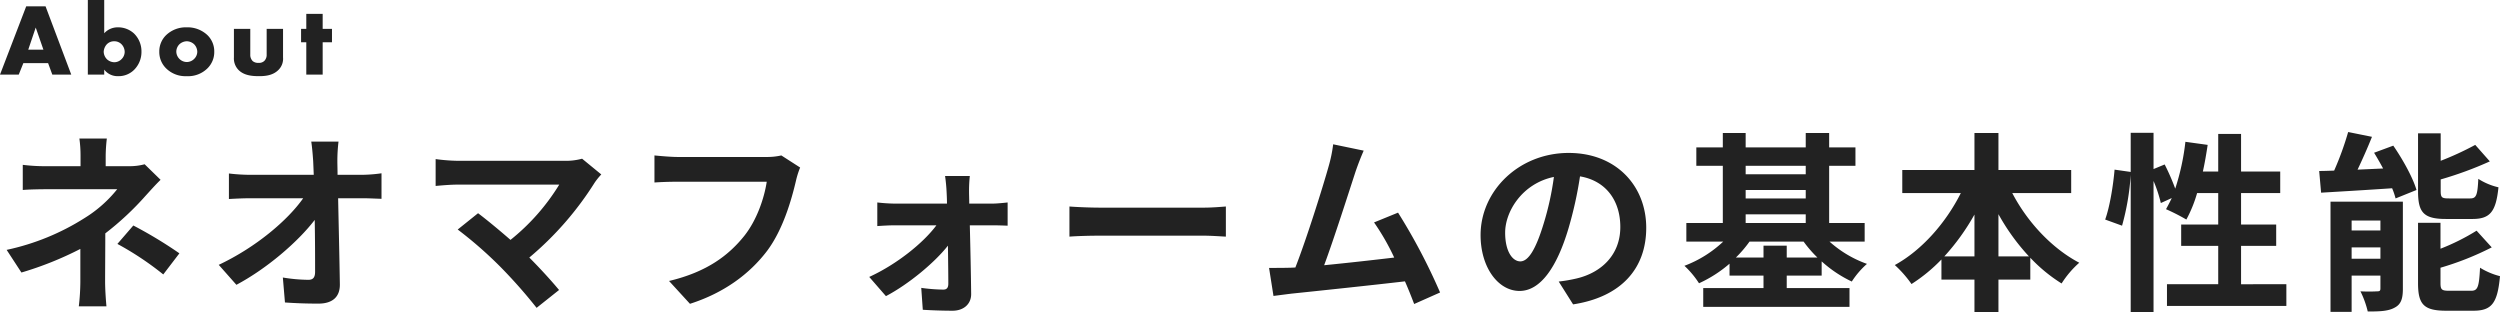 <svg xmlns="http://www.w3.org/2000/svg" width="781.477" height="97.548" viewBox="0 0 781.477 97.548"><g transform="translate(-96.224 -238.672)"><path d="M34.62-49.02H26.04a38.76,38.76,0,0,1,.36,5.52v3.12H16.02a56.446,56.446,0,0,1-7.68-.42v7.86c1.86-.18,5.64-.24,7.8-.24H37.86a39.661,39.661,0,0,1-10.08,8.94A74.516,74.516,0,0,1,3.3-14.22L7.92-7.14a105.348,105.348,0,0,0,18.42-7.38V-4.26a69.117,69.117,0,0,1-.48,7.68H34.5c-.18-1.86-.42-5.28-.42-7.68,0-3.78.06-10.32.06-15.12a90.544,90.544,0,0,0,12.6-11.76c1.32-1.44,3.12-3.48,4.68-4.98l-4.98-4.86a17.984,17.984,0,0,1-4.98.6h-7.2V-43.5A49.174,49.174,0,0,1,34.62-49.02ZM52.26-6.54l5.04-6.6a135.253,135.253,0,0,0-14.4-8.7l-4.98,5.76A94.368,94.368,0,0,1,52.26-6.54Zm54.78-41.52H98.52c.24,1.56.42,3.48.6,6.06q.09,1.98.18,4.32H79.44a57.435,57.435,0,0,1-6.66-.42v7.98c2.1-.12,4.68-.24,6.84-.24H96c-4.8,6.84-14.7,15.3-26.4,20.82L75.12-3.3C84.6-8.34,94.32-16.68,99.6-23.58c.12,6.18.12,12.18.12,16.2,0,1.74-.6,2.52-2.1,2.52a50.963,50.963,0,0,1-7.98-.72l.66,7.8c3.42.24,6.78.36,10.44.36,4.56,0,6.78-2.22,6.72-6.06-.12-8.1-.36-18.12-.54-26.88h7.74c1.62,0,3.9.12,5.82.18v-7.98a46.383,46.383,0,0,1-6.24.48h-7.5c0-1.56-.06-3-.06-4.32A51.321,51.321,0,0,1,107.04-48.06ZM189.18-37.8l-6-4.92a19.381,19.381,0,0,1-5.58.66H144.3a57.611,57.611,0,0,1-6.9-.54v8.4c1.26-.12,4.5-.42,6.9-.42h31.74A66.592,66.592,0,0,1,160.8-17.34c-3.78-3.3-7.74-6.54-10.14-8.34l-6.36,5.1A127.629,127.629,0,0,1,157.5-9.06,156.349,156.349,0,0,1,168.96,3.9l7.02-5.58c-2.34-2.82-5.88-6.72-9.3-10.14a99.963,99.963,0,0,0,20.46-23.46A20.918,20.918,0,0,1,189.18-37.8Zm62.16-2.16-5.88-3.78a20.112,20.112,0,0,1-4.74.48H213c-1.98,0-5.4-.3-7.2-.48v8.46c1.56-.12,4.44-.24,7.14-.24H240.9c-.78,5.1-3.06,11.94-7.02,16.92-4.86,6.06-11.64,11.28-23.52,14.1l6.54,7.14c10.68-3.42,18.66-9.36,24.12-16.56,4.98-6.66,7.62-15.96,9-21.84A26.21,26.21,0,0,1,251.34-39.96Zm53.04,2.64h-7.74c.24,1.62.42,3.54.48,4.98.06,1.14.12,2.34.12,3.66H280.92a53.251,53.251,0,0,1-5.46-.36v7.38c1.74-.12,3.9-.24,5.64-.24h12.84c-4.14,5.58-12.48,12.24-21,16.14l5.22,6c7.08-3.72,15.18-10.44,19.38-15.78.06,4.56.12,8.94.12,11.88,0,1.2-.42,1.86-1.56,1.86a54.809,54.809,0,0,1-6.9-.54l.48,6.84c2.7.18,6.42.3,9.3.3,3.54,0,5.88-2.16,5.82-5.28-.06-6.12-.24-14.28-.42-21.42h7.2c1.32,0,3.18.06,4.62.12v-7.26c-1.08.12-3.36.36-4.92.36H304.2c0-1.32-.06-2.58-.06-3.66A43.976,43.976,0,0,1,304.38-37.32Zm31.14,9.54v9.42c2.22-.18,6.24-.3,9.66-.3H377.4c2.52,0,5.58.24,7.02.3v-9.42c-1.56.12-4.2.36-7.02.36H345.18C342.06-27.42,337.68-27.6,335.52-27.78ZM427.5-45.24l-9.54-1.98a43.665,43.665,0,0,1-1.44,6.96c-1.74,6.24-6.9,22.68-10.38,31.56-.54,0-1.14.06-1.62.06-1.98.06-4.56.06-6.6.06L399.3.18c1.92-.24,4.14-.54,5.64-.72,7.56-.78,25.74-2.7,35.46-3.84,1.14,2.58,2.1,5.04,2.88,7.08l8.1-3.6a184.534,184.534,0,0,0-13.14-24.96l-7.5,3.06a72.526,72.526,0,0,1,6.3,10.98c-6.06.72-14.58,1.68-21.9,2.4,3-8.04,7.86-23.28,9.78-29.16C425.82-41.22,426.72-43.44,427.5-45.24Zm88.32,24.12c0-13.08-9.36-23.4-24.24-23.4-15.54,0-27.54,11.82-27.54,25.68,0,10.14,5.52,17.46,12.18,17.46,6.54,0,11.7-7.44,15.3-19.56a121.342,121.342,0,0,0,3.6-16.26c8.1,1.38,12.6,7.56,12.6,15.84,0,8.76-6,14.28-13.68,16.08a46.147,46.147,0,0,1-5.58.96l4.5,7.14C508.08.48,515.82-8.46,515.82-21.12Zm-44.1,1.5c0-6.6,5.34-15.36,15.24-17.4a90.061,90.061,0,0,1-3.18,14.52c-2.46,8.1-4.8,11.88-7.32,11.88C474.12-10.62,471.72-13.56,471.72-19.62Zm88.02,7.8v-3.72h-7.26v3.72h-8.64a36.724,36.724,0,0,0,4.26-4.98h16.92a37.228,37.228,0,0,0,4.32,4.98ZM546.9-25.32h18.78v2.7H546.9ZM565.68-40.5v2.64H546.9V-40.5ZM546.9-32.94h18.78v2.64H546.9ZM584.1-16.8v-5.82H573V-40.5h8.22v-5.76H573v-4.5h-7.32v4.5H546.9v-4.5h-7.14v4.5h-8.28v5.76h8.28v17.88h-11.4v5.82h11.52a36.243,36.243,0,0,1-12.12,7.56,28.265,28.265,0,0,1,4.56,5.46,39.653,39.653,0,0,0,9.54-6.12v3.72h10.62v3.9H533.64V3.6h45.72V-2.28H559.74v-3.9h10.92v-4.44a38.6,38.6,0,0,0,9.42,6.3,25.953,25.953,0,0,1,4.74-5.52,35.249,35.249,0,0,1-11.7-6.96Zm41.82,4.62v-13.2a66.869,66.869,0,0,0,9.54,13.2Zm-16.92,0a69.915,69.915,0,0,0,9.42-13.08v13.08Zm39.66-19.8v-7.2H625.92V-50.76h-7.5v11.58H595.86v7.2h18.3c-4.62,9.24-12.18,17.88-20.64,22.5a35.274,35.274,0,0,1,5.22,5.94,50.952,50.952,0,0,0,9.36-7.68v6.3h10.32V5.22h7.5V-4.92h9.96v-6.84a49.086,49.086,0,0,0,9.78,8.04,30.334,30.334,0,0,1,5.52-6.48c-8.58-4.5-16.26-12.78-20.94-21.78Zm53.1,28.5v-12h10.98v-6.66H701.76v-9.84H714V-38.7H701.76V-50.46h-7.14V-38.7h-4.8c.6-2.7,1.08-5.52,1.5-8.34L684.36-48a72.616,72.616,0,0,1-3.18,14.64,68.785,68.785,0,0,0-3.3-7.56l-3.48,1.44V-50.82h-7.14v12.24l-5.04-.72c-.42,4.92-1.5,11.64-2.94,15.6l5.28,1.92a76.461,76.461,0,0,0,2.7-15.9V5.22h7.14V-35.76a41.723,41.723,0,0,1,2.28,6.9l3.42-1.56c-.6,1.26-1.2,2.4-1.8,3.48a63.088,63.088,0,0,1,6.36,3.24,40.987,40.987,0,0,0,3.36-8.28h6.6v9.84H683.04v6.66h11.58v12H678.6V3.3h37.32V-3.48Zm72.3-20.4c5.52,0,7.38-2.22,8.16-9.9a19.722,19.722,0,0,1-6.3-2.64c-.24,5.22-.66,6.12-2.58,6.12H766.8c-2.28,0-2.64-.24-2.64-2.4v-3.54a112.976,112.976,0,0,0,15.36-5.64l-4.56-5.16a93.483,93.483,0,0,1-10.8,4.98v-8.58h-7.08v18.06c0,6.6,1.68,8.7,8.7,8.7ZM736.32-11.46V-15h9v3.54Zm9-11.94v3.12h-9V-23.4Zm7.02-5.88H729.72V5.16h6.6V-6.18h9v4.02c0,.72-.24.9-.96.9a49.847,49.847,0,0,1-5.28,0,29.287,29.287,0,0,1,2.28,6.3c3.6,0,6.36-.06,8.4-1.2,1.98-1.02,2.58-2.76,2.58-5.88Zm-9-15.3c.96,1.56,1.92,3.24,2.82,4.92l-7.98.36c1.5-3.18,3.12-6.78,4.5-10.26l-7.44-1.5A94.771,94.771,0,0,1,730.86-39c-1.68.06-3.24.12-4.68.12l.6,6.78c6.12-.36,14.28-.84,22.2-1.38a22.156,22.156,0,0,1,1.08,3.18l6.54-2.64c-1.14-3.9-4.32-9.6-7.26-13.86ZM766.86-1.44c-2.34,0-2.76-.3-2.76-2.4v-4.8A90.964,90.964,0,0,0,780.12-15l-4.74-5.22a67.959,67.959,0,0,1-11.28,5.64v-8.1h-7.02V-3.84c0,6.6,1.74,8.64,8.76,8.64h8.52c5.76,0,7.56-2.34,8.34-10.8a22.214,22.214,0,0,1-6.24-2.64c-.3,6.06-.72,7.2-2.76,7.2Z" transform="translate(95 331)" fill="#222"/><path d="M16.576,0H22.5L14.464-21.344H8.416L.224,0H6.08L7.52-3.584h7.744ZM9.056-7.808l2.336-6.912,2.4,6.912ZM27.68-23.328V0H32.8V-1.568A5.246,5.246,0,0,0,37.12.48,6.85,6.85,0,0,0,42.144-1.5a7.89,7.89,0,0,0,2.3-5.7,7.794,7.794,0,0,0-2.336-5.664,7.314,7.314,0,0,0-5.056-1.92A5.659,5.659,0,0,0,32.8-12.928v-10.4ZM35.936-3.872a3.5,3.5,0,0,1-2.208-.864A3.43,3.43,0,0,1,32.64-7.168a3.743,3.743,0,0,1,.96-2.3,3.131,3.131,0,0,1,2.336-.96,3.133,3.133,0,0,1,2.272.928A3.512,3.512,0,0,1,39.2-7.072a3.232,3.232,0,0,1-.992,2.24A3.176,3.176,0,0,1,35.936-3.872Zm22.688-6.56A3.523,3.523,0,0,1,60.9-9.5a3.474,3.474,0,0,1,.992,2.336A3.156,3.156,0,0,1,60.9-4.9a3.254,3.254,0,0,1-2.272.96,3.272,3.272,0,0,1-2.3-.96,3.306,3.306,0,0,1-.992-2.272A3.3,3.3,0,0,1,56.32-9.5,3.538,3.538,0,0,1,58.624-10.432ZM67.2-7.168a7.07,7.07,0,0,0-2.208-5.248,9.036,9.036,0,0,0-6.4-2.368,8.931,8.931,0,0,0-6.368,2.368,7.07,7.07,0,0,0-2.208,5.248,7.138,7.138,0,0,0,2.208,5.28A8.576,8.576,0,0,0,58.592.48a8.582,8.582,0,0,0,6.4-2.368A7.138,7.138,0,0,0,67.2-7.168ZM73.344-14.3v8.928a5.142,5.142,0,0,0,1.344,3.808C76.384.256,79.008.48,81.152.48c1.952,0,4.416-.192,6.176-2.016A4.91,4.91,0,0,0,88.7-5.376V-14.3h-5.12v8a2.653,2.653,0,0,1-.736,2.016,2.394,2.394,0,0,1-1.824.608,2.646,2.646,0,0,1-1.792-.544,2.743,2.743,0,0,1-.768-2.08v-8ZM104-10.112V-14.3h-2.912v-4.7h-5.12v4.7H94.336v4.192h1.632V0h5.12V-10.112Z" transform="translate(96 262)" fill="#222"/></g></svg>